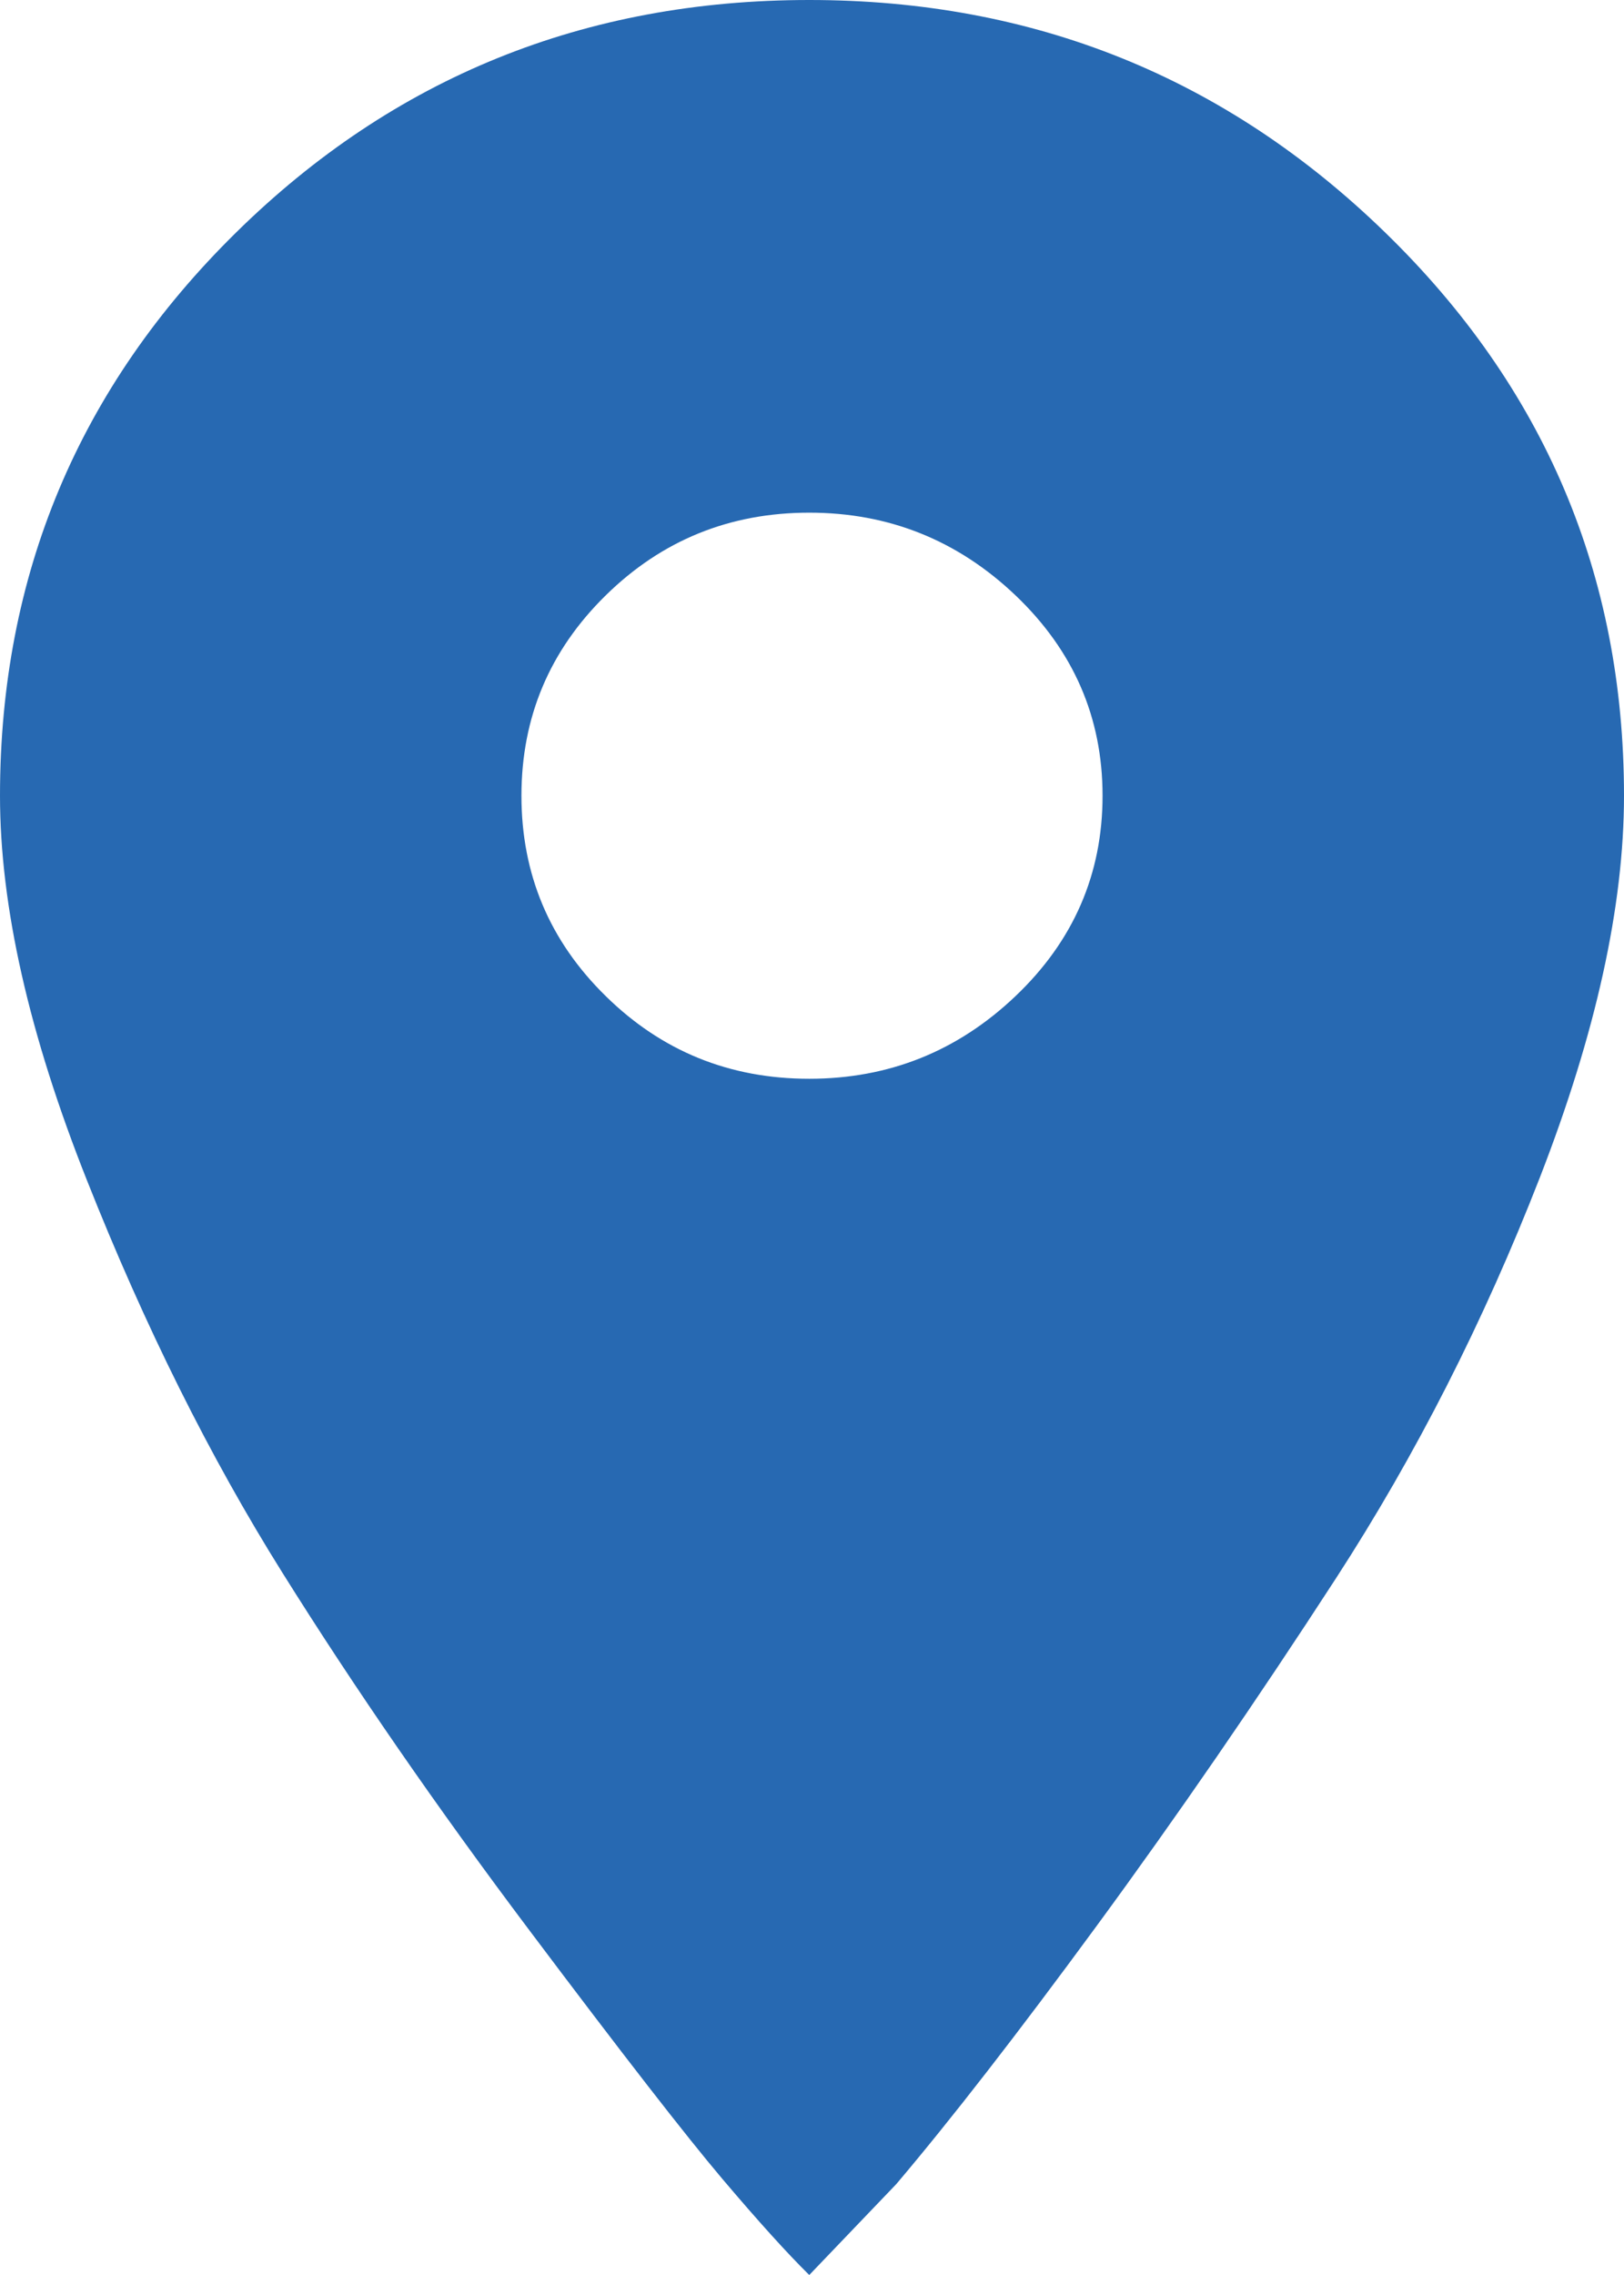 <svg width="35" height="49" viewBox="0 0 35 49" fill="none" xmlns="http://www.w3.org/2000/svg">
<g clip-path="url(#clip0_3_131)">
<path d="M11.238 17.139C11.238 15.453 11.841 14.015 13.052 12.826C14.261 11.637 15.724 11.042 17.441 11.042C19.157 11.042 20.64 11.637 21.889 12.826C23.136 14.015 23.762 15.453 23.762 17.139C23.762 18.826 23.136 20.265 21.889 21.452C20.64 22.642 19.157 23.235 17.441 23.235C15.724 23.235 14.261 22.642 13.052 21.452C11.841 20.265 11.238 18.826 11.238 17.139ZM0 17.139C0 19.516 0.624 22.277 1.873 25.42C3.12 28.565 4.525 31.383 6.087 33.875C7.648 36.368 9.423 38.936 11.413 41.581C13.402 44.227 14.788 46.01 15.568 46.93C16.348 47.85 16.973 48.54 17.441 49L19.314 47.045C20.485 45.664 21.928 43.807 23.646 41.466C25.361 39.128 27.078 36.635 28.796 33.989C30.512 31.344 31.975 28.468 33.186 25.363C34.394 22.257 35 19.516 35 17.139C35 12.385 33.283 8.339 29.849 5.004C26.414 1.667 22.279 0 17.441 0C12.602 0 8.487 1.667 5.092 5.004C1.698 8.339 0 12.385 0 17.139Z" fill="#2769B2"/>
</g>
<defs>
<clipPath id="clip0_3_131">
<rect width="35" height="49" fill="white"/>
</clipPath>
</defs>
</svg>
